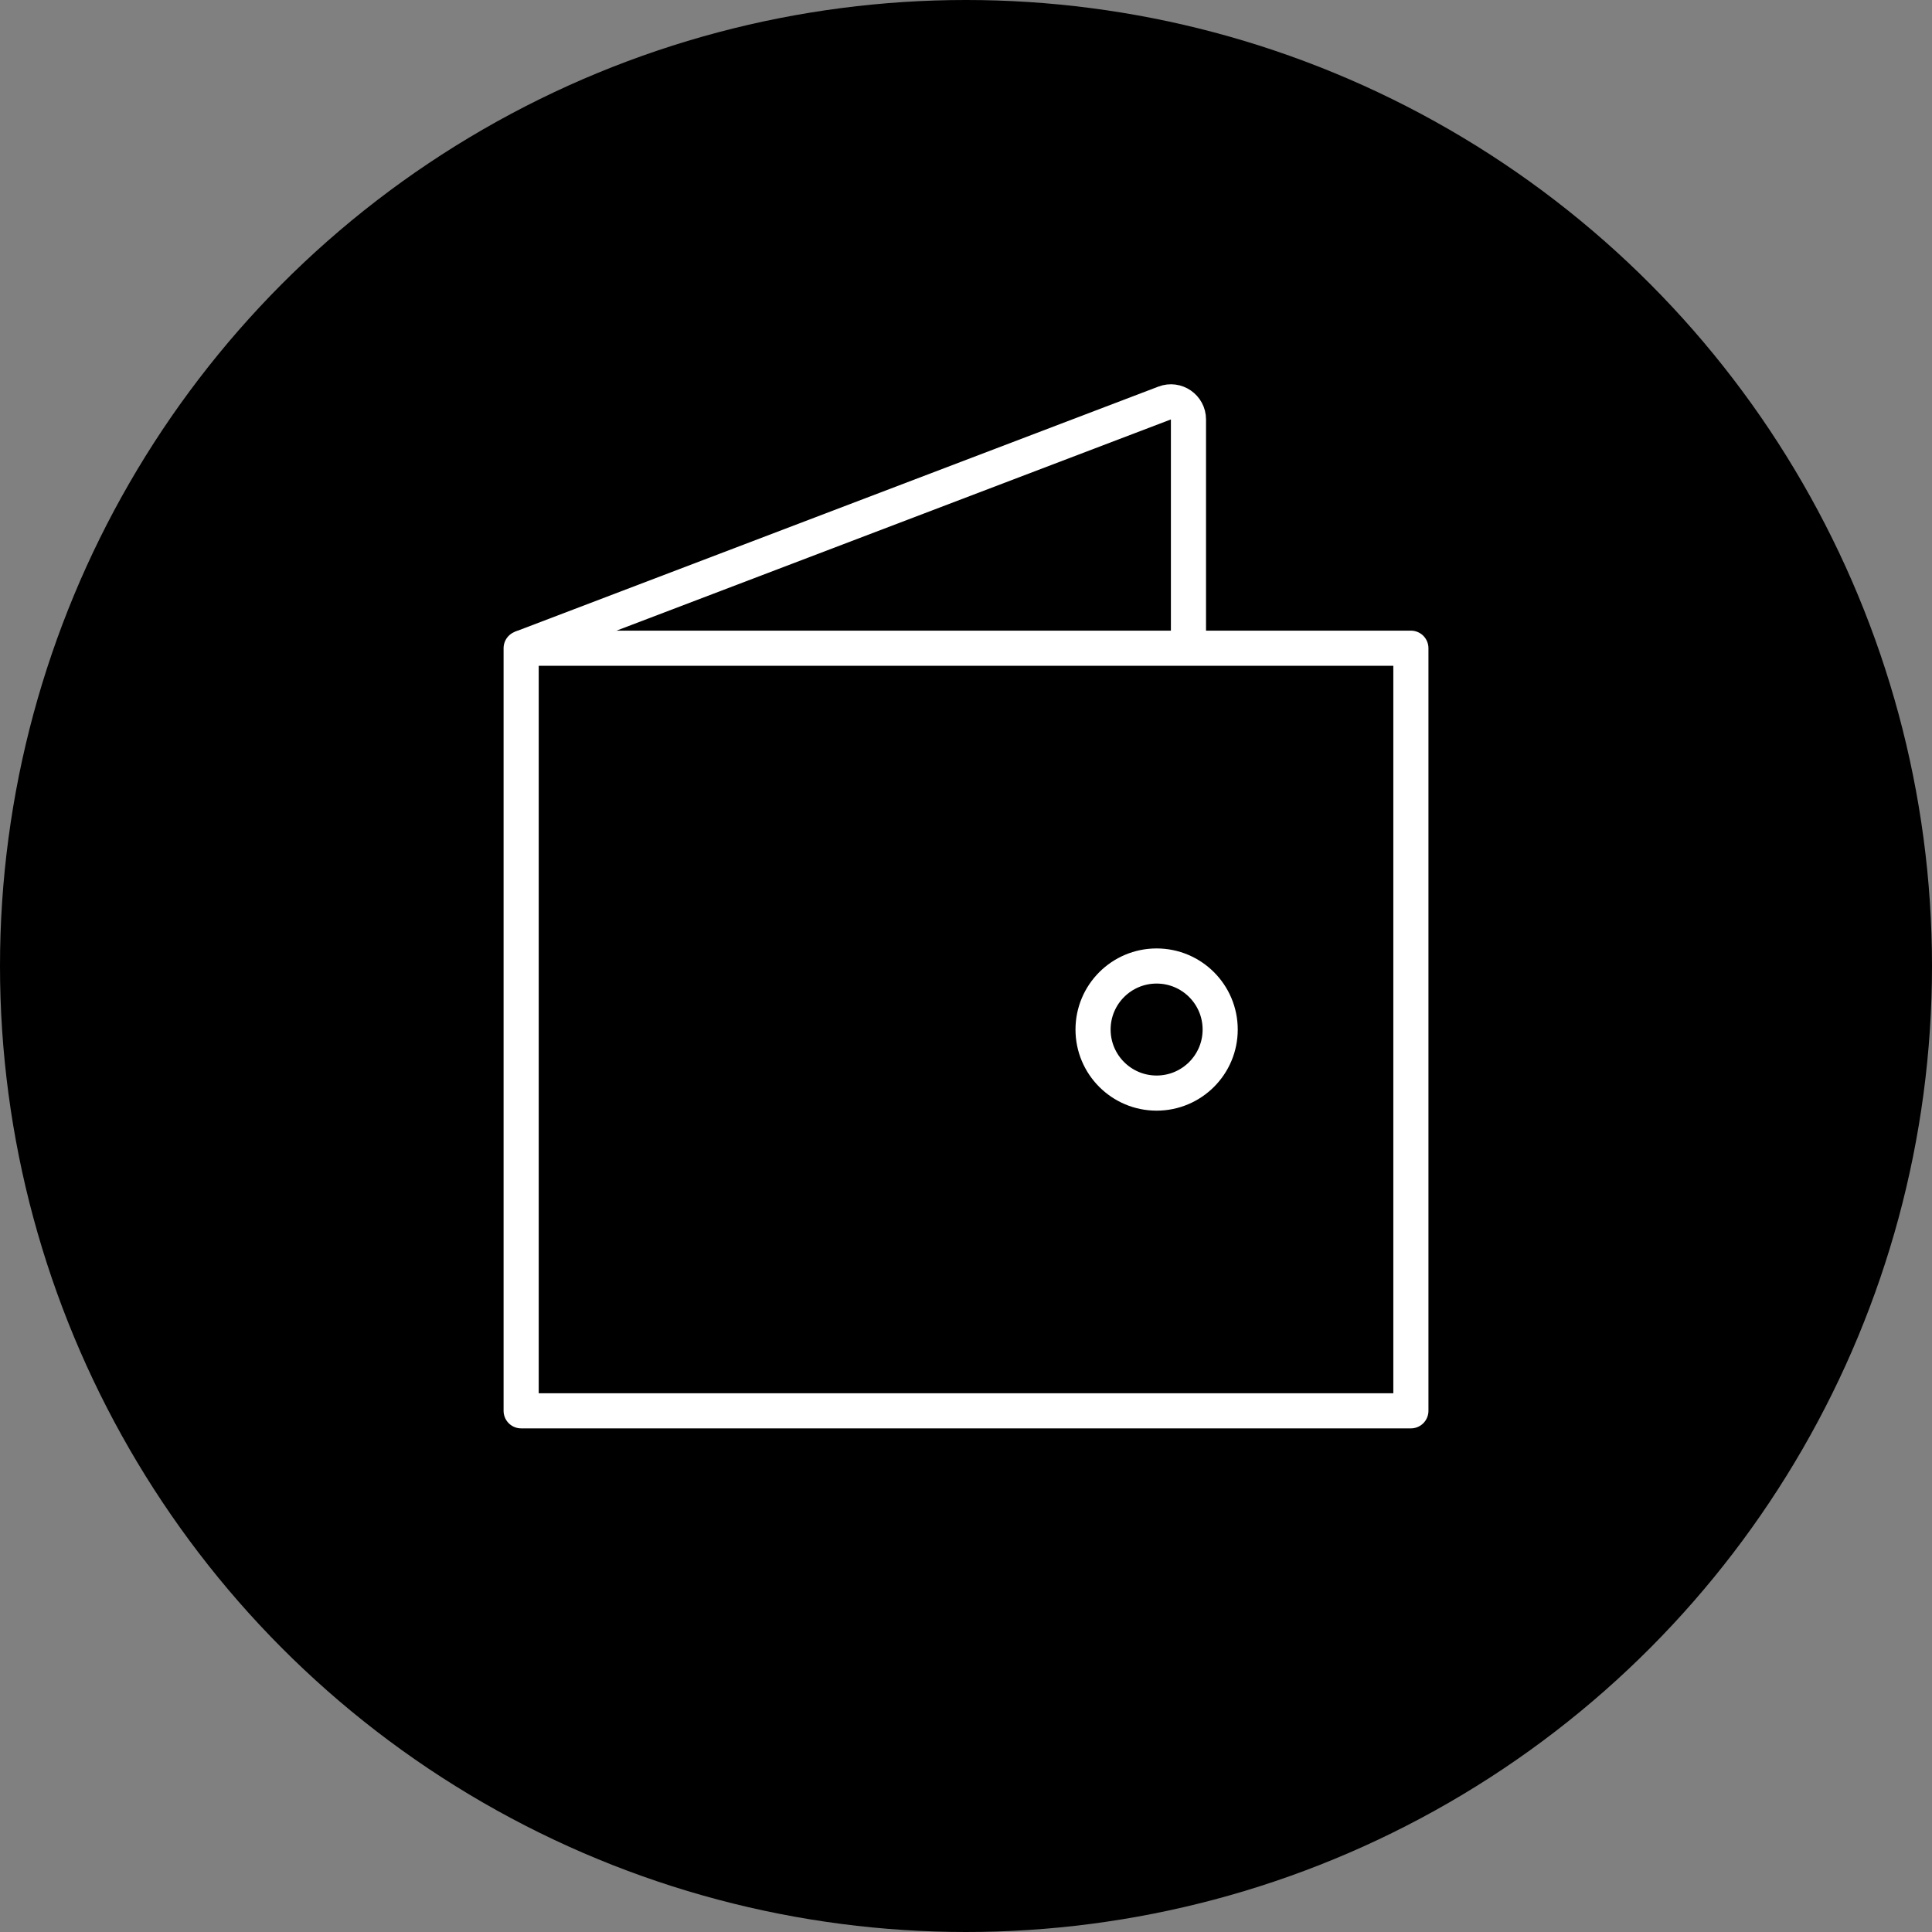 <?xml version="1.0" encoding="UTF-8"?> <svg xmlns="http://www.w3.org/2000/svg" width="55" height="55" viewBox="0 0 55 55" fill="none"><rect x="0" y="0" width="55" height="55" fill="#808080" stroke="none"/><circle cx="27.5" cy="27.5" r="27.5" fill="black"></circle><rect x="14.836" y="18.453" width="25.329" height="21.71" stroke="white" stroke-linecap="round" stroke-linejoin="round"></rect><path fill-rule="evenodd" clip-rule="evenodd" d="M32.926 31.118C33.926 31.118 34.736 30.308 34.736 29.309C34.736 28.31 33.926 27.5 32.926 27.5C31.927 27.5 31.117 28.31 31.117 29.309C31.117 30.308 31.927 31.118 32.926 31.118Z" stroke="white"></path><path d="M14.836 18.452L33.155 11.473C33.482 11.348 33.833 11.59 33.833 11.94V18.452" stroke="white"></path></svg> 